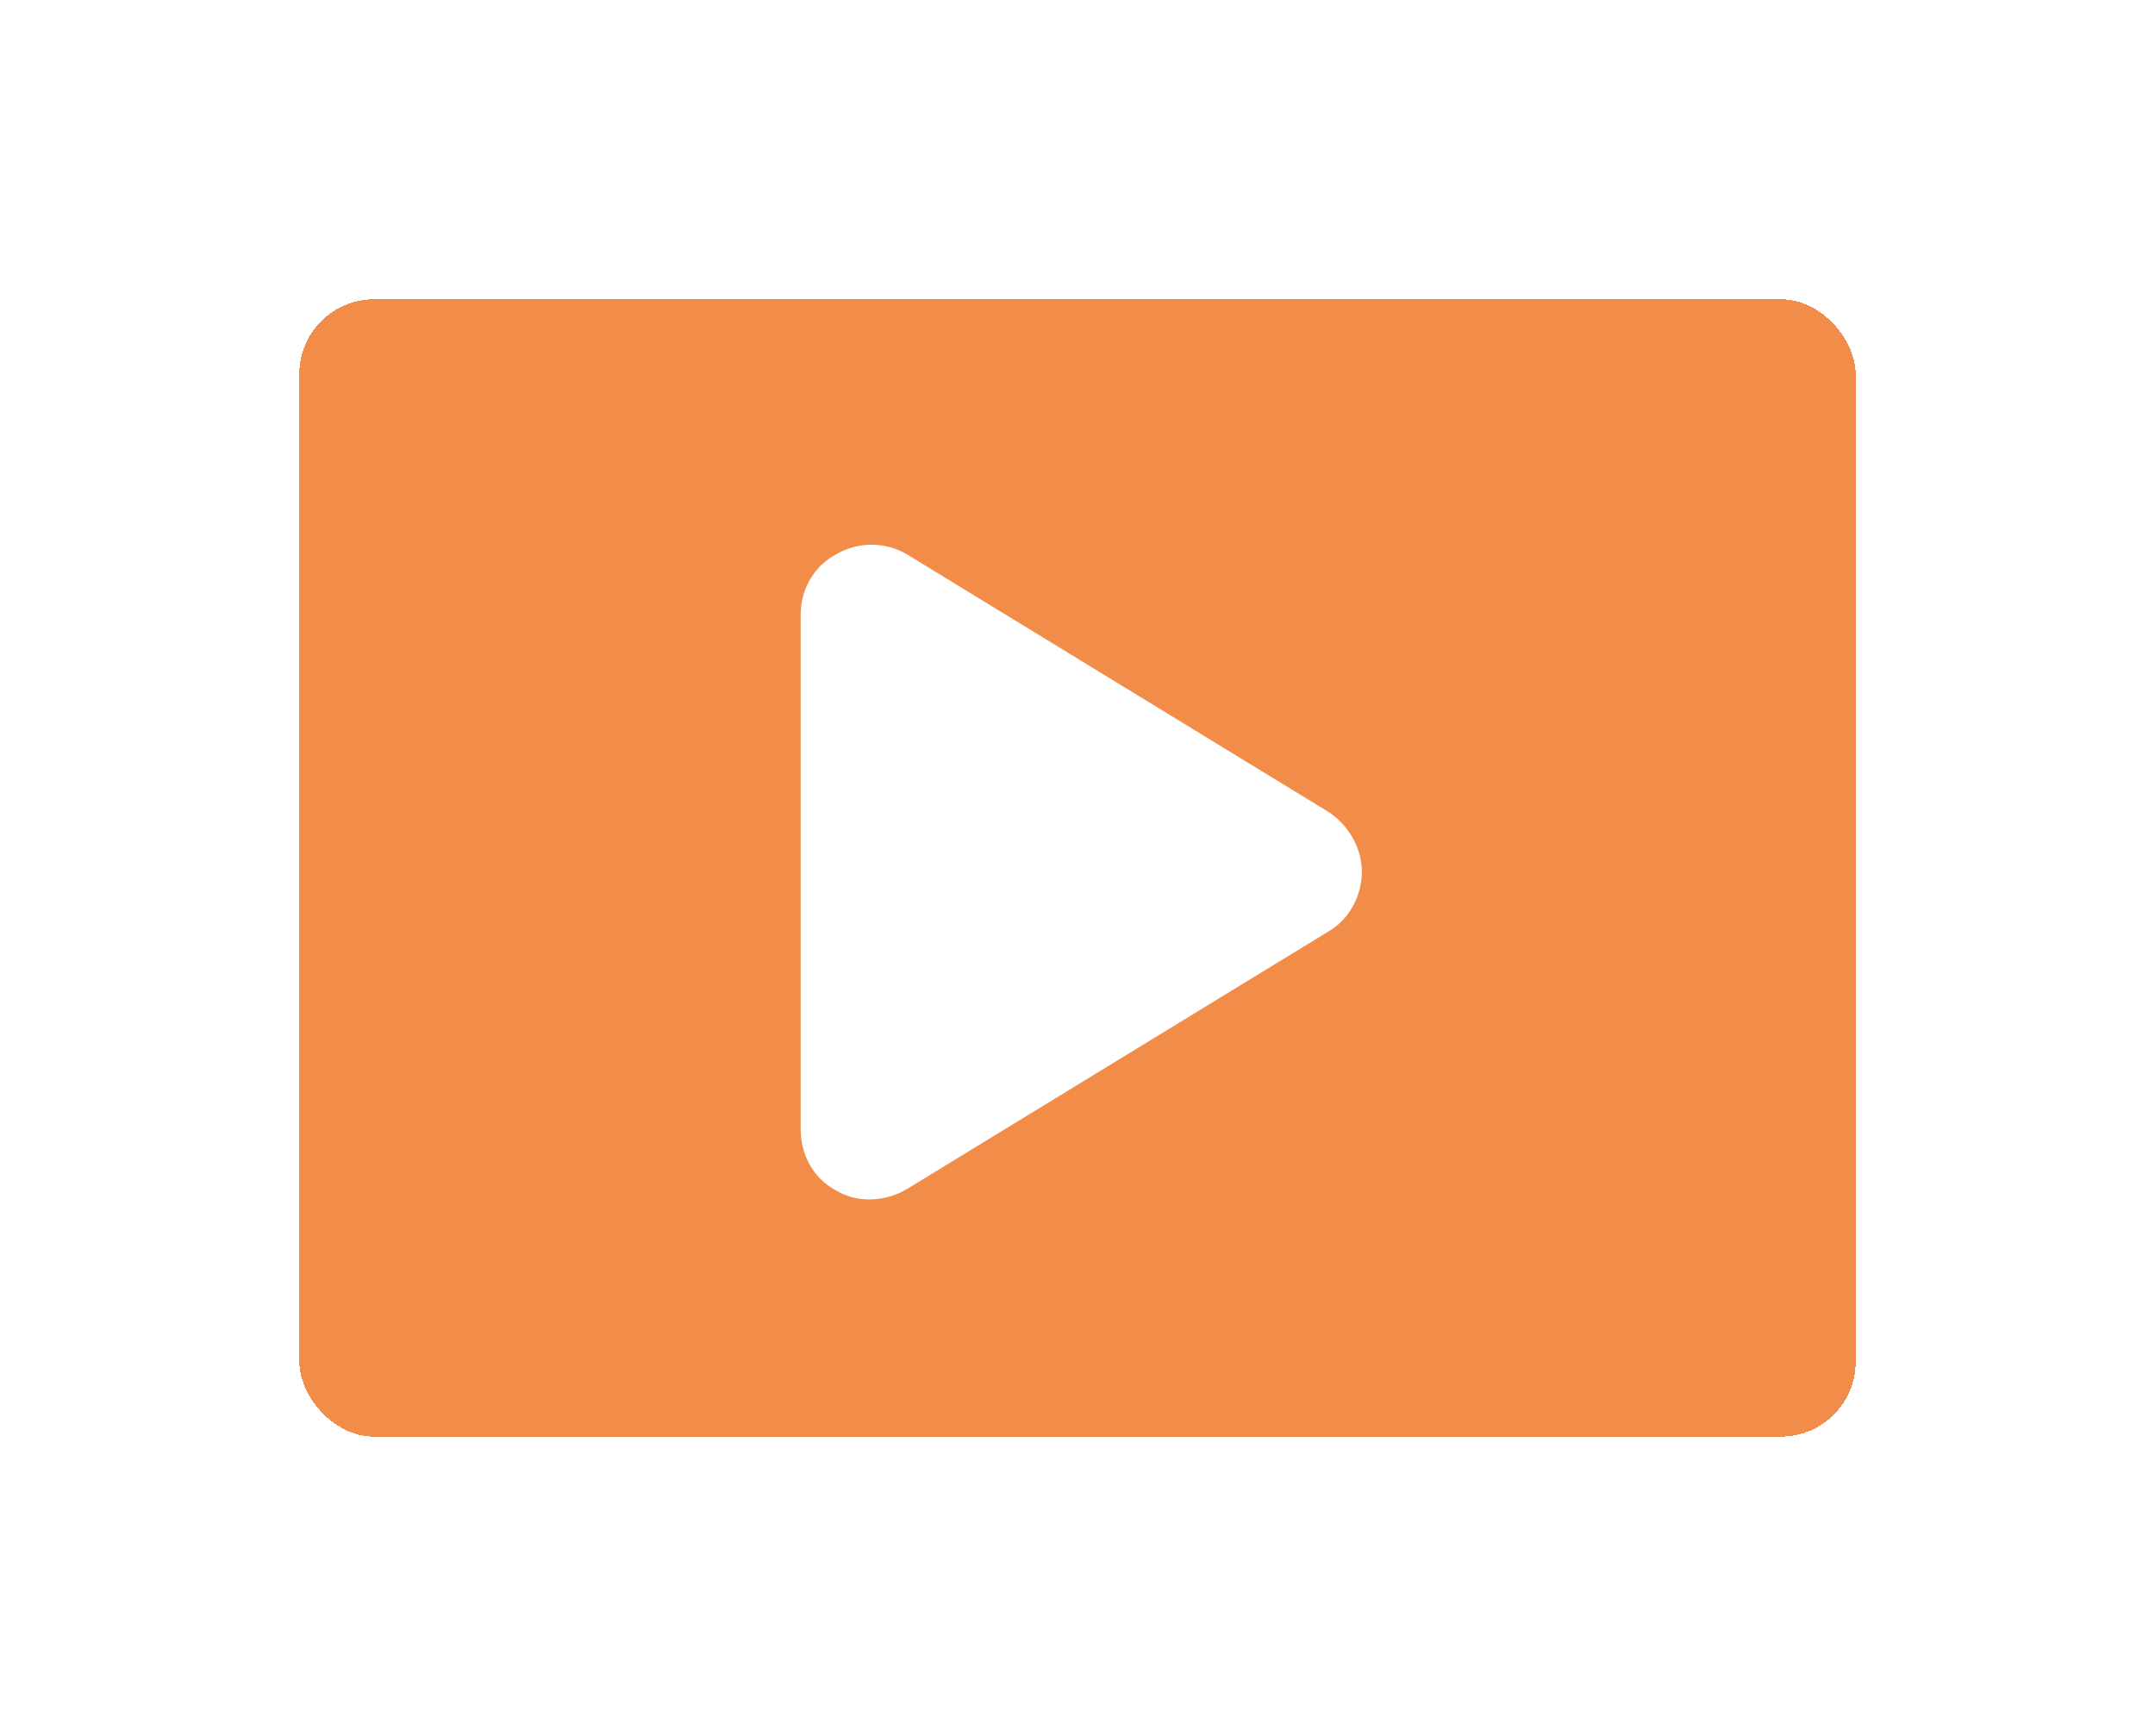 <?xml version="1.0" encoding="UTF-8"?>
<svg xmlns="http://www.w3.org/2000/svg" width="288" height="232" viewBox="0 0 288 232" fill="none">
  <g filter="url(#filter0_d_2047_282)">
    <rect x="40" y="40" width="208" height="152" rx="10" fill="#EE701C" fill-opacity="0.8" shape-rendering="crispEdges"></rect>
  </g>
  <path d="M121.258 74.117L177.508 108.492C180.242 110.25 182 113.375 182 116.5C182 119.82 180.242 122.945 177.508 124.508L121.258 158.883C118.328 160.641 114.617 160.836 111.688 159.078C108.758 157.516 107 154.391 107 150.875V82.125C107 78.805 108.758 75.68 111.688 74.117C114.617 72.359 118.328 72.359 121.258 74.117Z" fill="white"></path>
  <defs>
    <filter id="filter0_d_2047_282" x="0" y="0" width="288" height="232" filterUnits="userSpaceOnUse" color-interpolation-filters="sRGB">
      <feFlood flood-opacity="0" result="BackgroundImageFix"></feFlood>
      <feColorMatrix in="SourceAlpha" type="matrix" values="0 0 0 0 0 0 0 0 0 0 0 0 0 0 0 0 0 0 127 0" result="hardAlpha"></feColorMatrix>
      <feOffset></feOffset>
      <feGaussianBlur stdDeviation="20"></feGaussianBlur>
      <feComposite in2="hardAlpha" operator="out"></feComposite>
      <feColorMatrix type="matrix" values="0 0 0 0 0 0 0 0 0 0 0 0 0 0 0 0 0 0 0.1 0"></feColorMatrix>
      <feBlend mode="normal" in2="BackgroundImageFix" result="effect1_dropShadow_2047_282"></feBlend>
      <feBlend mode="normal" in="SourceGraphic" in2="effect1_dropShadow_2047_282" result="shape"></feBlend>
    </filter>
  </defs>
</svg>
